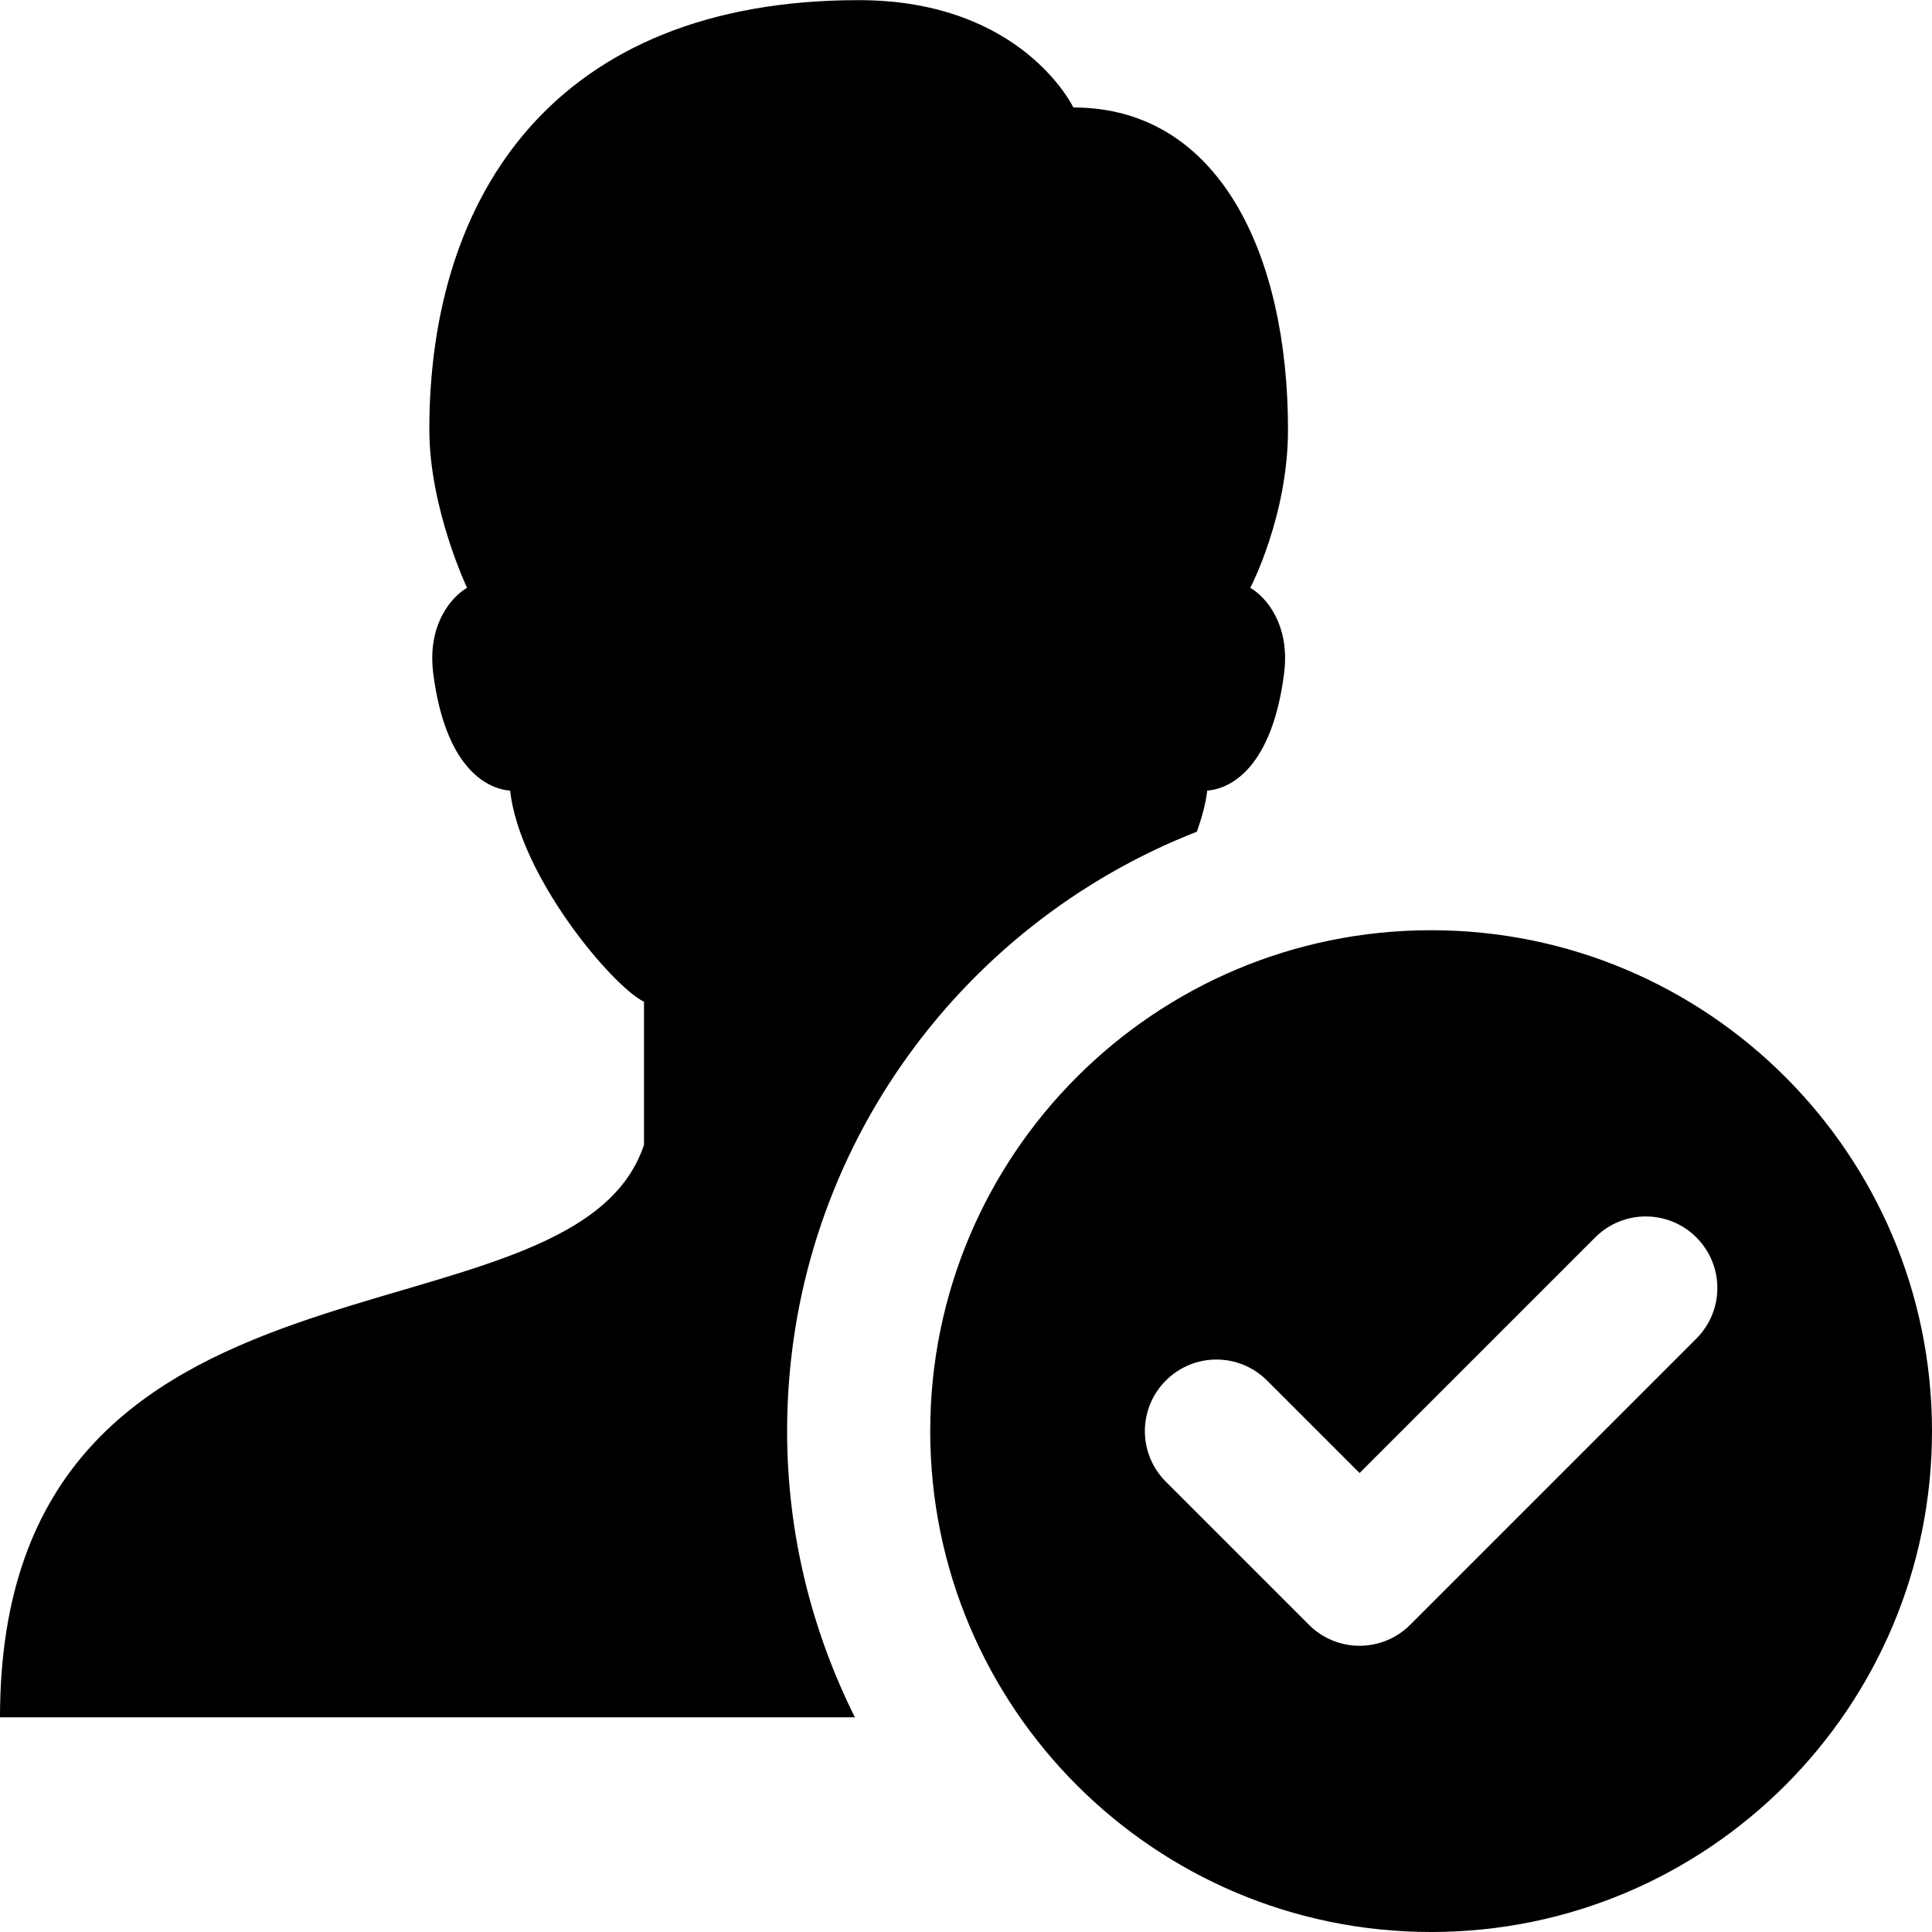 <svg xmlns="http://www.w3.org/2000/svg" xmlns:xlink="http://www.w3.org/1999/xlink" width="1080" zoomAndPan="magnify" viewBox="0 0 810 810" height="1080" preserveAspectRatio="xMidYMid meet" version="1.2"><g id="1d643b22bf"><path style=" stroke:none;fill-rule:nonzero;fill:#000000;fill-opacity:1;" d="M 360 0.059 C 232.738 0.059 180 81.688 180 180.059 C 180 213.18 195.82 246.445 195.82 246.445 C 189.461 250.105 179 261.723 181.641 282.363 C 186.562 320.852 203.246 330.656 213.867 331.465 C 217.918 367.375 256.5 413.309 270 420 L 270 480 C 240 570 0 510 0 720 L 358.418 720 C 340.387 683.82 330 643.172 330 600 C 330 485.578 401.297 387.992 501.797 348.691 C 503.867 342.812 505.504 337.016 506.133 331.465 C 516.754 330.656 533.438 320.852 538.359 282.363 C 541 261.691 530.539 250.105 524.18 246.445 C 524.18 246.445 540 216.387 540 180.059 C 540 107.219 511.41 45.059 450 45.059 C 450 45.059 428.672 0.059 360 0.059 Z M 600 390 C 484.02 390 390 484.02 390 600 C 390 715.98 484.02 810 600 810 C 715.98 810 810 715.98 810 600 C 810 484.02 715.98 390 600 390 Z M 690 510 C 697.672 510 705.348 512.926 711.211 518.789 C 722.941 530.52 722.941 549.48 711.211 561.211 L 591.211 681.211 C 585.359 687.062 577.68 690 570 690 C 562.32 690 554.641 687.062 548.789 681.211 L 488.789 621.211 C 477.059 609.48 477.059 590.52 488.789 578.789 C 500.52 567.059 519.48 567.059 531.211 578.789 L 570 617.578 L 668.789 518.789 C 674.652 512.926 682.328 510 690 510 Z M 690 510 "/></g></svg>